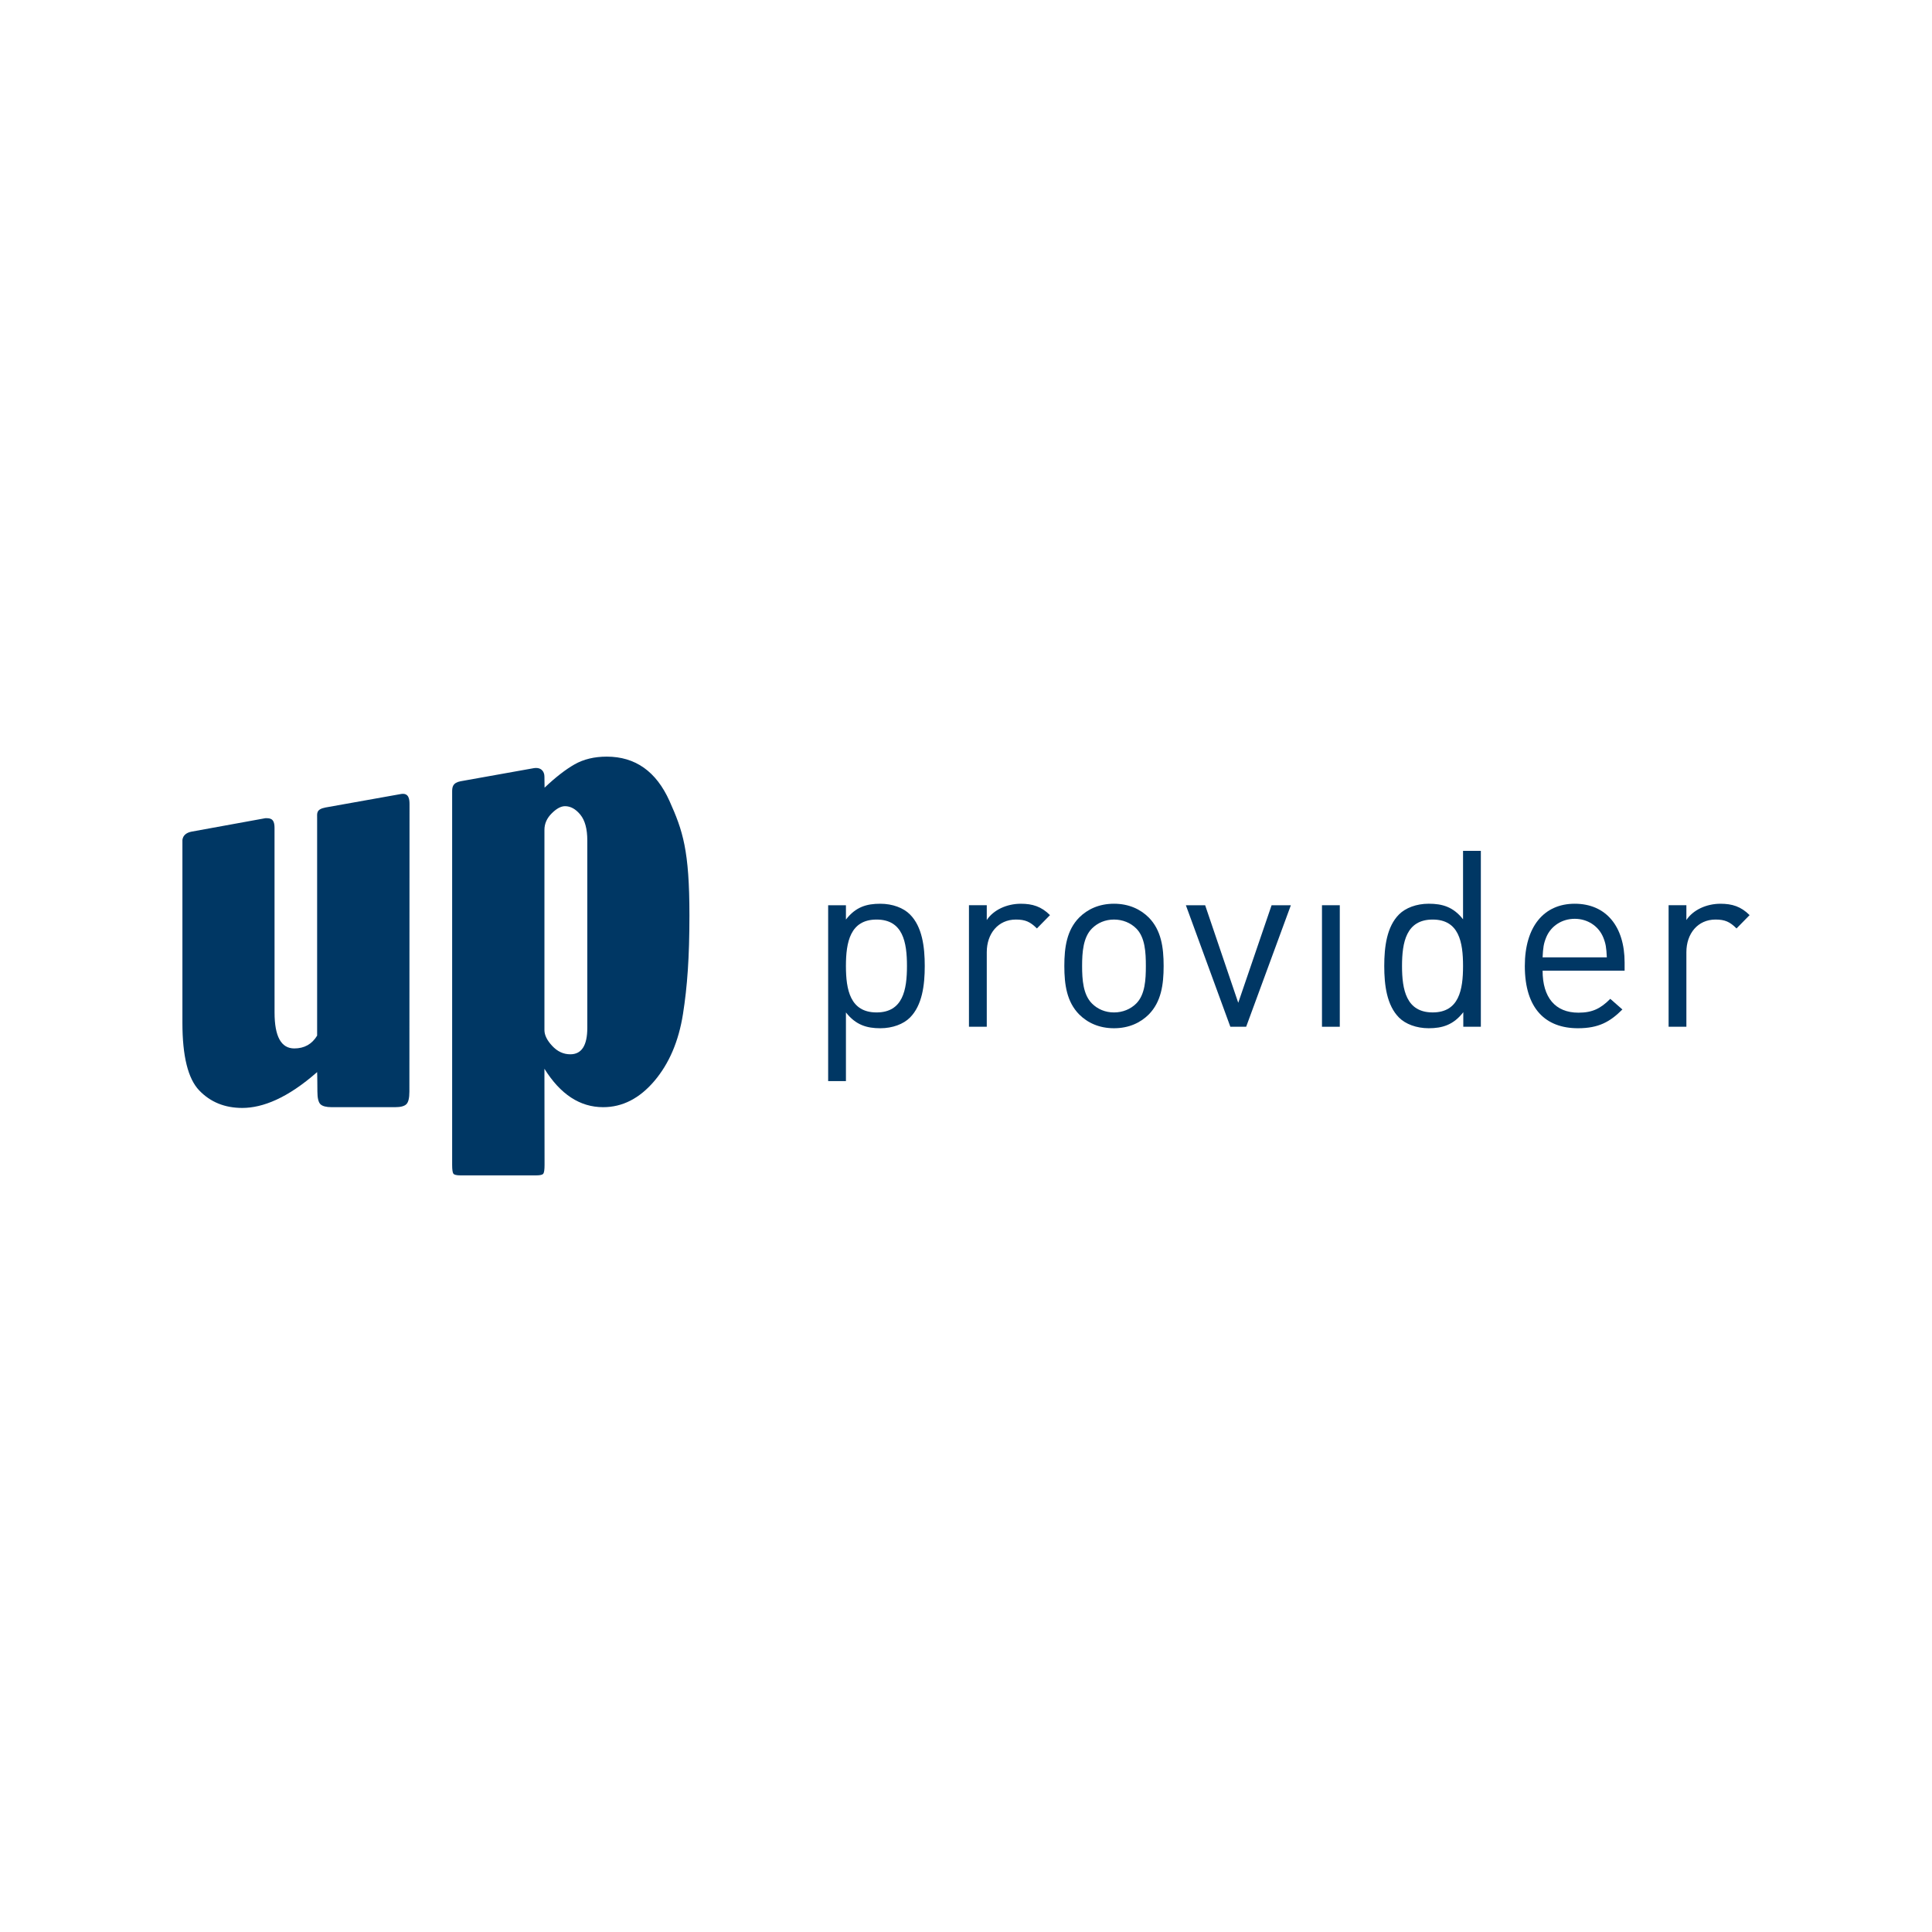 <?xml version="1.0" encoding="utf-8"?>
<!-- Generator: Adobe Illustrator 16.0.0, SVG Export Plug-In . SVG Version: 6.00 Build 0)  -->
<!DOCTYPE svg PUBLIC "-//W3C//DTD SVG 1.1//EN" "http://www.w3.org/Graphics/SVG/1.1/DTD/svg11.dtd">
<svg version="1.1" id="Layer_1" xmlns="http://www.w3.org/2000/svg" xmlns:xlink="http://www.w3.org/1999/xlink" x="0px" y="0px"
	 width="400px" height="400px" viewBox="0 0 400 400" enable-background="new 0 0 400 400" xml:space="preserve">
<g id="Layer_1_1_">
	<g>
		<g>
			<path fill="#003764" d="M181.487,190.385c-5.474,0-6.346,4.705-6.346,9.615c0,4.906,0.873,9.613,6.346,9.613
				c5.469,0,6.291-4.707,6.291-9.613C187.778,195.09,186.956,190.385,181.487,190.385 M188.387,210.691
				c-1.325,1.326-3.575,2.197-6.135,2.197c-2.763,0-5.063-0.662-7.11-3.273v14.219h-3.681v-36.412h3.681v2.963
				c2.047-2.66,4.348-3.275,7.11-3.275c2.56,0,4.81,0.869,6.135,2.203c2.56,2.555,3.073,6.748,3.073,10.688
				C191.46,203.938,190.946,208.131,188.387,210.691"/>
			<path fill="#003764" d="M214.68,192.225c-1.38-1.381-2.403-1.842-4.347-1.842c-3.685,0-6.033,2.918-6.033,6.75v15.445h-3.688
				v-25.16h3.688v3.066c1.38-2.096,4.14-3.373,7.053-3.373c2.408,0,4.248,0.566,6.037,2.355L214.68,192.225z"/>
			<path fill="#003764" d="M235.242,192.225c-1.176-1.172-2.813-1.842-4.603-1.842c-1.791,0-3.375,0.67-4.554,1.842
				c-1.839,1.84-2.046,4.959-2.046,7.775c0,2.811,0.207,5.932,2.046,7.771c1.179,1.176,2.763,1.844,4.554,1.844
				c1.787,0,3.427-0.668,4.603-1.844c1.843-1.84,1.995-4.961,1.995-7.771C237.237,197.184,237.085,194.064,235.242,192.225
				 M237.853,210.021c-1.744,1.742-4.146,2.865-7.213,2.865c-3.07,0-5.475-1.123-7.215-2.865c-2.553-2.607-3.066-6.135-3.066-10.021
				c0-3.889,0.514-7.416,3.066-10.027c1.74-1.738,4.146-2.865,7.215-2.865c3.066,0,5.469,1.125,7.213,2.865
				c2.553,2.611,3.065,6.137,3.065,10.027C240.918,203.887,240.405,207.414,237.853,210.021"/>
			<polygon fill="#003764" points="258.004,212.58 254.731,212.58 245.523,187.422 249.514,187.422 256.366,207.617 
				263.269,187.422 267.259,187.422 			"/>
			<rect x="273.702" y="187.418" fill="#003764" width="3.686" height="25.162"/>
			<path fill="#003764" d="M296.62,190.385c-5.475,0-6.346,4.703-6.346,9.615c0,4.906,0.871,9.611,6.346,9.611
				c5.469,0,6.288-4.705,6.288-9.611C302.908,195.088,302.089,190.385,296.62,190.385 M302.96,212.58v-3.016
				c-2.047,2.662-4.398,3.322-7.162,3.322c-2.553,0-4.806-0.869-6.135-2.195c-2.559-2.561-3.068-6.754-3.068-10.691
				c0-3.939,0.51-8.135,3.068-10.688c1.331-1.334,3.584-2.205,6.135-2.205c2.764,0,5.068,0.615,7.11,3.227v-14.168h3.685v36.414
				H302.96z"/>
			<path fill="#003764" d="M331.91,194.016c-0.976-2.297-3.222-3.787-5.88-3.787c-2.661,0-4.911,1.488-5.883,3.787
				c-0.564,1.383-0.666,2.15-0.769,4.193h13.298C332.576,196.166,332.471,195.398,331.91,194.016 M319.379,200.969
				c0,5.529,2.606,8.695,7.421,8.695c2.913,0,4.604-0.869,6.592-2.863L335.9,209c-2.56,2.559-4.911,3.887-9.204,3.887
				c-6.651,0-10.998-3.986-10.998-12.887c0-8.137,3.94-12.891,10.334-12.891c6.49,0,10.326,4.703,10.326,12.172v1.688H319.379z"/>
			<path fill="#003764" d="M359.528,192.225c-1.38-1.381-2.406-1.842-4.347-1.842c-3.685,0-6.033,2.918-6.033,6.75v15.445h-3.681
				v-25.16h3.681v3.066c1.38-2.096,4.144-3.373,7.06-3.373c2.402,0,4.243,0.566,6.029,2.355L359.528,192.225z"/>
		</g>
		<g>
			<path fill="#003764" d="M83.056,164.385l-15.665,2.797c-1.947,0.379-1.733,1.193-1.733,2.191v45.045
				c-1.074,1.766-2.647,2.648-4.725,2.648c-2.729,0-4.089-2.48-4.089-7.436l-0.007-38.252c0-2.029-1.013-1.979-1.896-1.979
				L39.67,172.18c-2.094,0.4-1.903,1.982-1.903,1.982v37.59c0,6.916,1.156,11.584,3.474,14.002c2.314,2.422,5.289,3.633,8.919,3.633
				c4.225,0,9.393-2.043,15.496-7.422c0.036,0.182,0.058,4.033,0.058,4.033c0,1.344,0.215,2.221,0.634,2.625
				c0.422,0.404,1.195,0.605,2.305,0.605h13.167c1.114,0,1.883-0.201,2.304-0.605c0.429-0.402,0.637-1.279,0.637-2.625l0.027-59.471
				C84.789,165.533,84.687,164.133,83.056,164.385"/>
			<path fill="#003764" d="M121.595,212.805c0,3.65-1.174,5.475-3.519,5.475c-1.421,0-2.668-0.58-3.741-1.73
				c-1.078-1.152-1.615-2.246-1.615-3.285v-41.455c0-1.27,0.496-2.402,1.499-3.402c0.996-1,1.917-1.496,2.763-1.496
				c1.156,0,2.21,0.586,3.172,1.76c0.958,1.172,1.441,2.947,1.441,5.326V212.805z M138.615,165.842
				c-2.753-6.129-7.078-9.189-12.99-9.189c-2.573,0-4.802,0.537-6.683,1.609c-1.875,1.072-3.941,2.68-6.195,4.816l-0.029-2.291
				c0-1.111-0.73-2.01-2.264-1.736l-15.115,2.703c-1.621,0.316-1.727,1.193-1.727,2.189v77.213c0,0.996,0.086,1.613,0.258,1.846
				c0.174,0.232,0.663,0.346,1.469,0.346h15.68c0.806,0,1.293-0.113,1.465-0.346c0.176-0.232,0.26-0.848,0.26-1.846l-0.026-19.881
				c3.304,5.305,7.358,7.955,12.161,7.955c3.993,0,7.524-1.809,10.594-5.416c3.065-3.611,5.047-8.24,5.934-13.893
				c0.887-5.645,1.332-11.648,1.332-20.406C142.741,176.029,141.364,171.971,138.615,165.842"/>
		</g>
	</g>
</g>
</svg>
